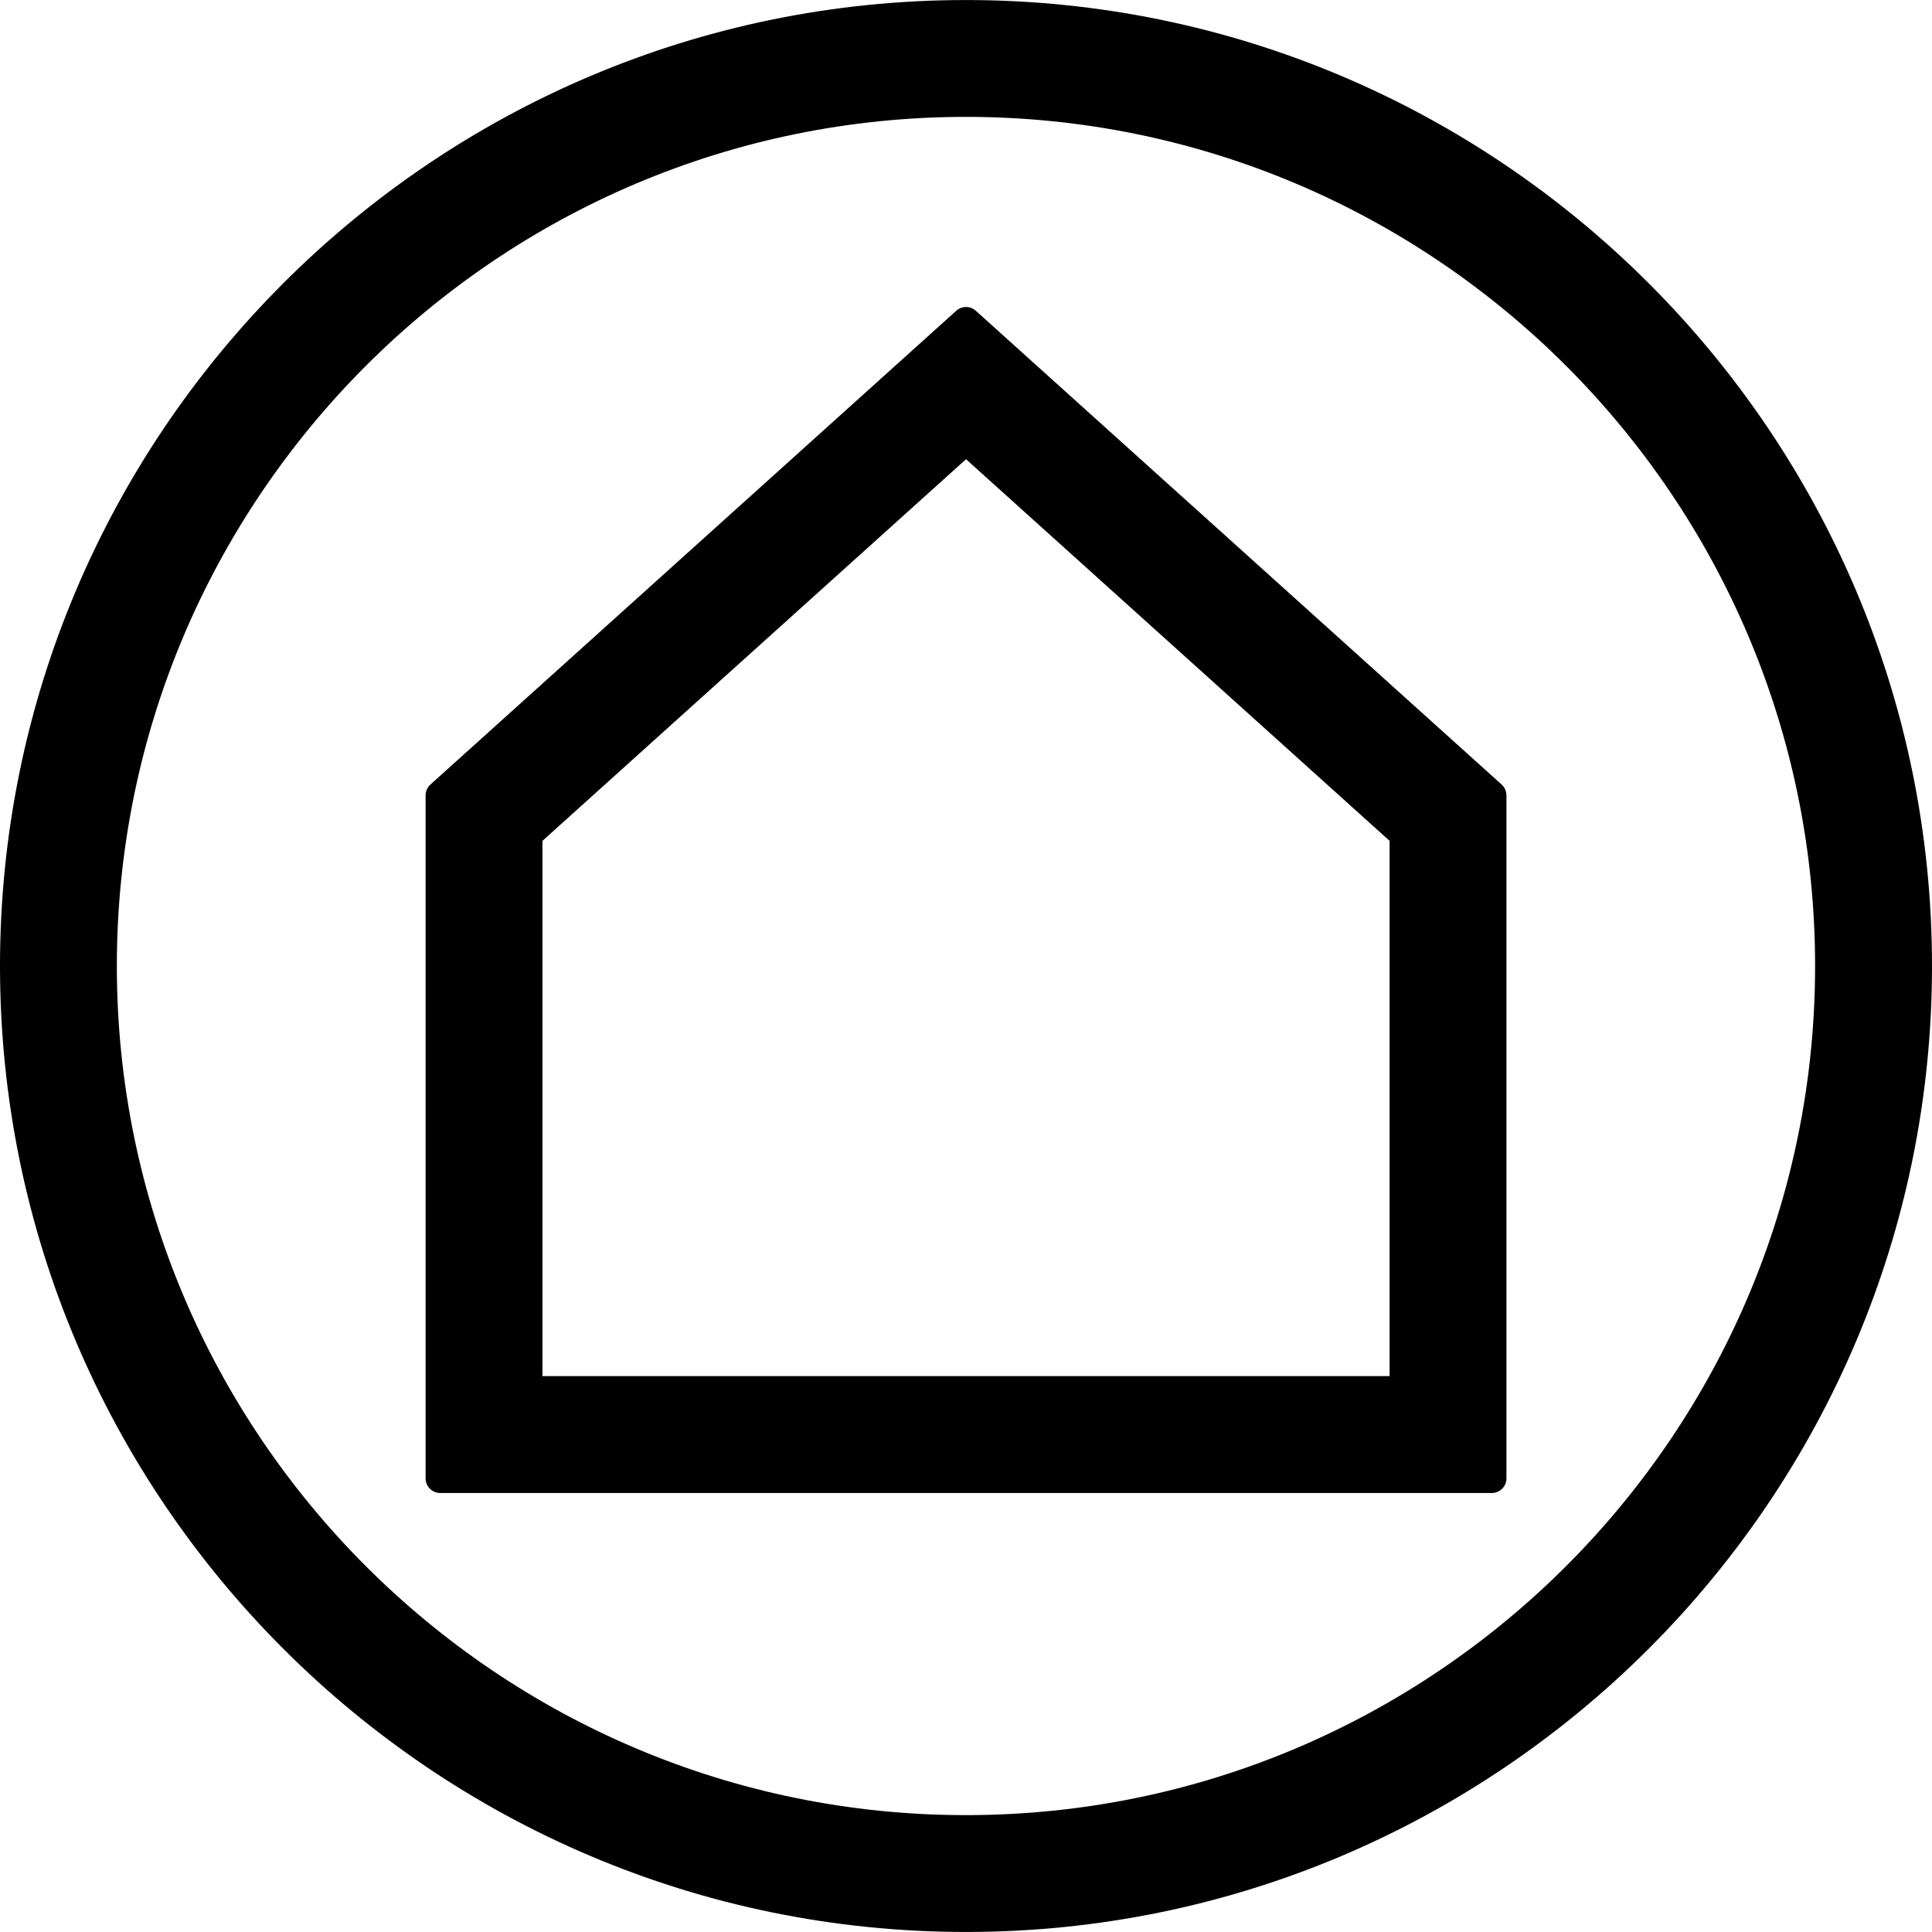 <?xml version="1.0" encoding="utf-8"?>
<!-- Generator: Adobe Illustrator 16.0.0, SVG Export Plug-In . SVG Version: 6.00 Build 0)  -->
<!DOCTYPE svg PUBLIC "-//W3C//DTD SVG 1.1//EN" "http://www.w3.org/Graphics/SVG/1.1/DTD/svg11.dtd">
<svg version="1.1" id="Izolovaný_režim" xmlns="http://www.w3.org/2000/svg" xmlns:xlink="http://www.w3.org/1999/xlink" x="0px"
	 y="0px" width="66.137px" height="66.137px" viewBox="0 0 66.137 66.137" enable-background="new 0 0 66.137 66.137"
	 xml:space="preserve">
<g>
	<path d="M33.068,66.136C14.834,66.136,0,51.302,0,33.069C0,14.836,14.834,0.001,33.068,0.001c18.234,0,33.069,14.834,33.069,33.066
		C66.137,51.301,51.302,66.136,33.068,66.136z M33.068,4.001C17.04,4.001,4,17.041,4,33.069c0,16.028,13.04,29.067,29.066,29.067
		c16.028,0,29.069-13.04,29.069-29.067C62.137,17.042,49.096,4.001,33.068,4.001z"/>
	<path d="M51.404,26.856l-18-16.218c-0.189-0.171-0.479-0.171-0.669,0l-18,16.218c-0.105,0.095-0.166,0.23-0.166,0.372v23.381
		c0,0.276,0.224,0.5,0.5,0.5h36c0.276,0,0.5-0.224,0.5-0.5V27.227C51.569,27.086,51.508,26.95,51.404,26.856z M33.069,15.72
		l14.5,13.064v18.324h-29V28.785L33.069,15.72z"/>
</g>
</svg>
